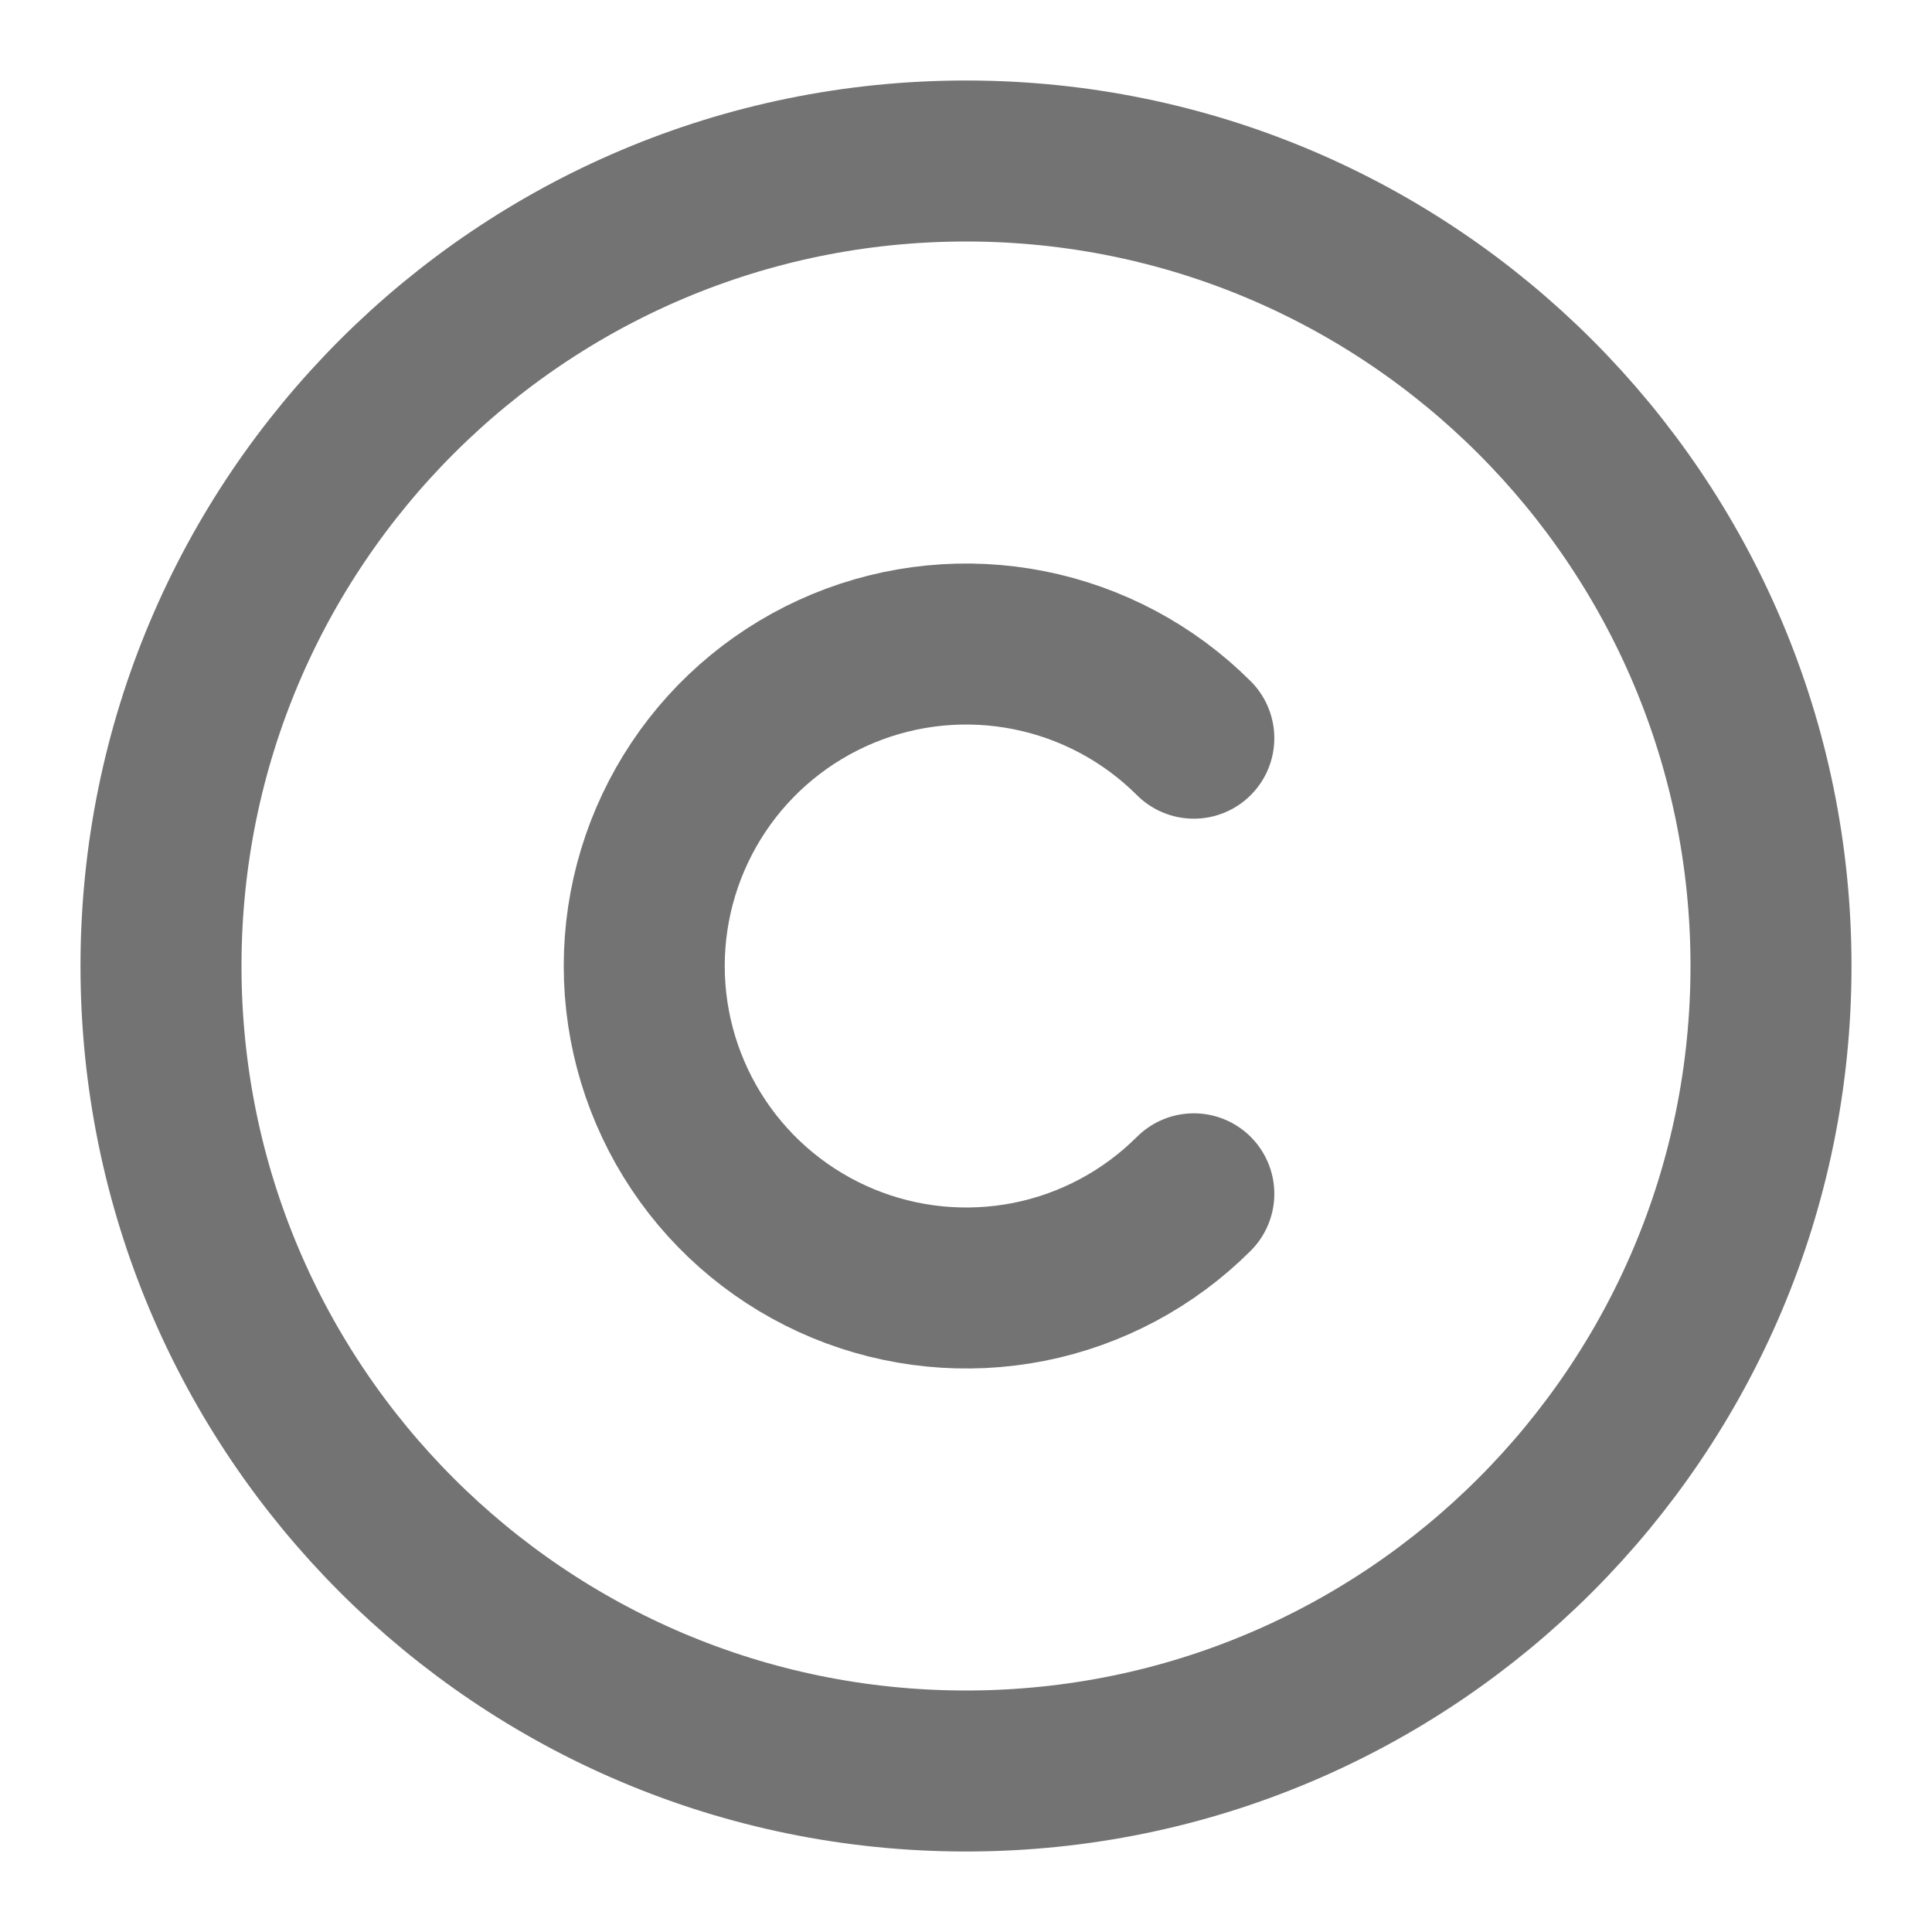 <?xml version="1.0" encoding="utf-8"?>
<svg xmlns="http://www.w3.org/2000/svg" fill="none" height="100%" overflow="visible" preserveAspectRatio="none" style="display: block;" viewBox="0 0 24 24" width="100%">
<g id="lucide/copyright">
<path d="M14.83 14.83C14.27 15.389 13.558 15.77 12.782 15.924C12.006 16.077 11.202 15.998 10.471 15.695C9.741 15.392 9.116 14.88 8.677 14.222C8.238 13.564 8.003 12.791 8.003 12C8.003 11.209 8.238 10.436 8.677 9.778C9.116 9.12 9.741 8.608 10.471 8.305C11.202 8.002 12.006 7.923 12.782 8.077C13.558 8.231 14.27 8.611 14.83 9.17M22 12C22 17.523 17.523 22 12 22C6.477 22 2 17.523 2 12C2 6.477 6.477 2 12 2C17.523 2 22 6.477 22 12Z" id="Vector" stroke="#737373" stroke-linecap="round" stroke-linejoin="round" stroke-width="2"/>
</g>
</svg>